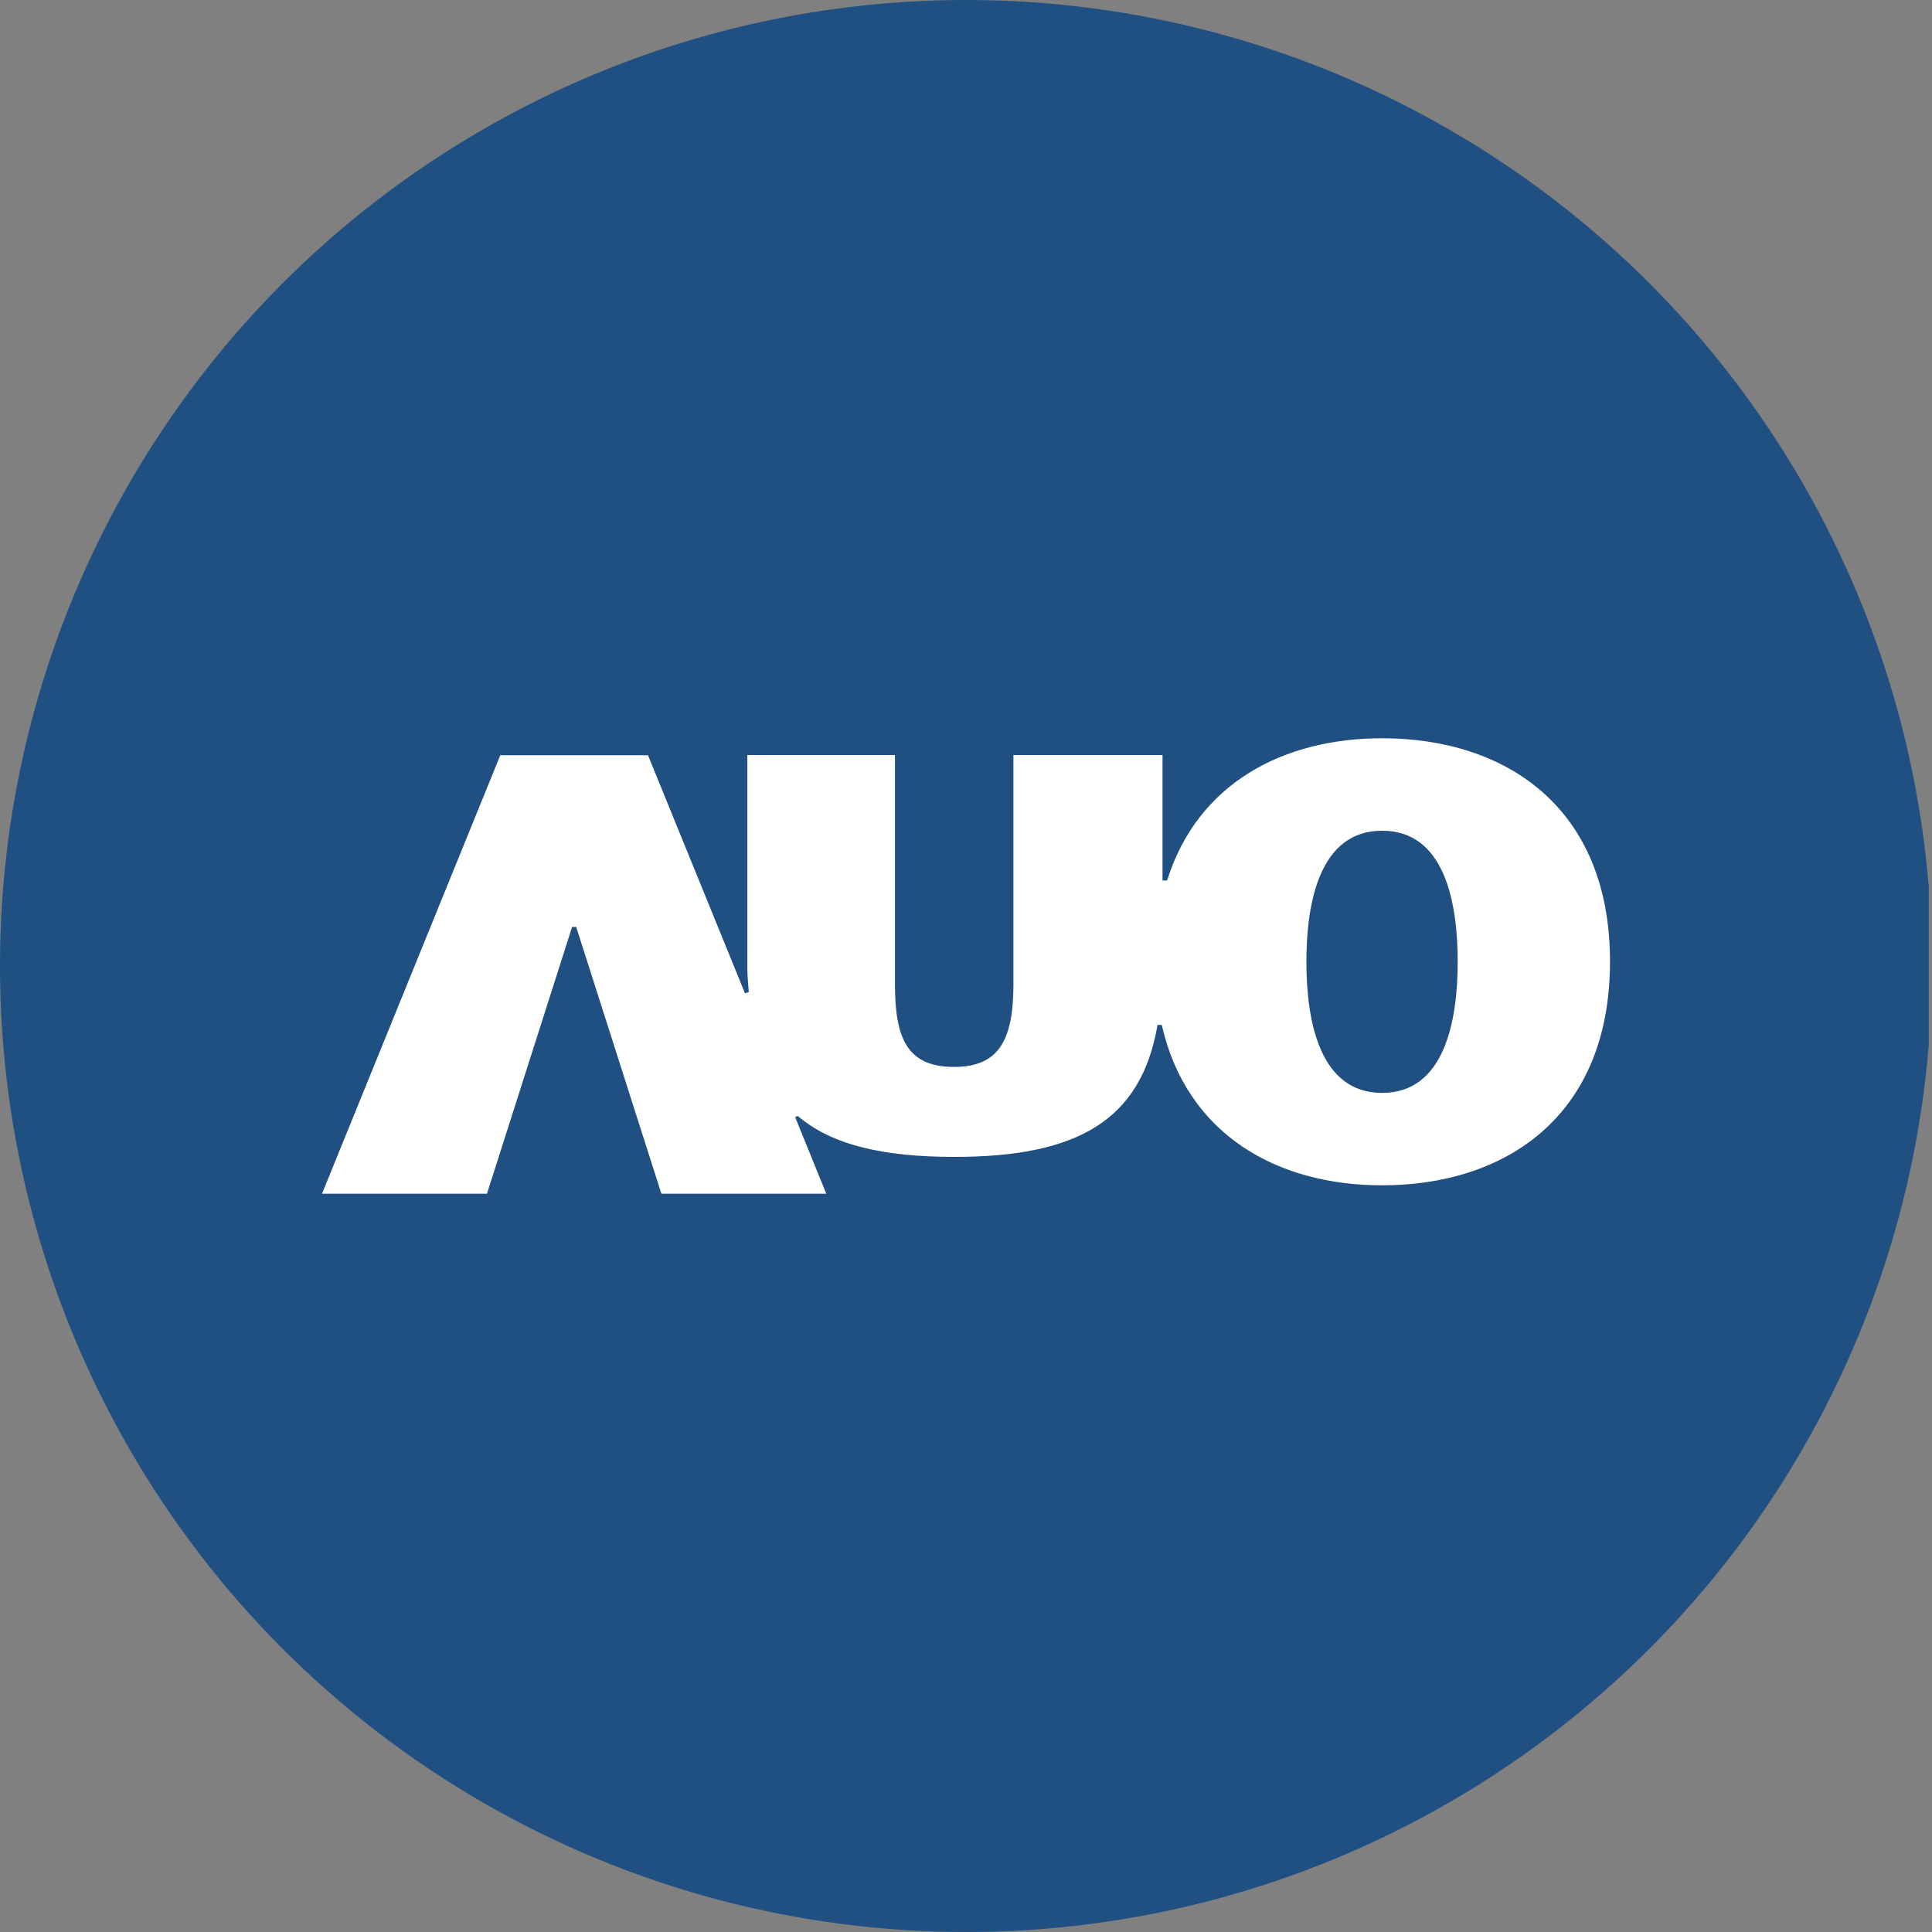 <?xml version='1.0' encoding='utf-8'?>
<svg xmlns="http://www.w3.org/2000/svg" viewBox="0 0 300 300" width="300" height="300">
  <rect x="0" y="0" width="300" height="300" fill="#808080" stroke="none"/>
  <defs><clipPath id="bz_circular_clip"><circle cx="150.0" cy="150.0" r="150.0" /></clipPath></defs><g clip-path="url(#bz_circular_clip)"><rect x="-0.5" width="300" height="300" fill="#204f81" />
  <path d="M214.621,114.636h0c-15.257,0-28.643,6.914-33.393,22.086h-.714V117.243h-23.15v35.636c0,8.771-2.371,12.786-9.207,12.793-7.214,0-9.186-4.329-9.186-12.786V117.243H116.05v33.193c0,1.314.15,2.4.221,3.622l-.593.171-15.057-36.957H77.686L50,185.364H75.614l13.221-41.429h.636L102.7,185.364h25.607l-4.836-11.893.407-.186c5.3,4.543,13.336,6.357,24.336,6.357,19.164,0,28.993-5.714,31.529-20.5h.65c3.9,17.143,18.043,24.921,34.214,24.914,19.021,0,35.371-10.571,35.393-34.707S233.643,114.636,214.621,114.636Zm0,55.071c-9.7.007-11.764-11.136-11.764-20.357s2.05-20.35,11.75-20.357,11.743,11.1,11.743,20.343-2.064,20.379-11.743,20.371Z" fill="#fff" />
</g></svg>